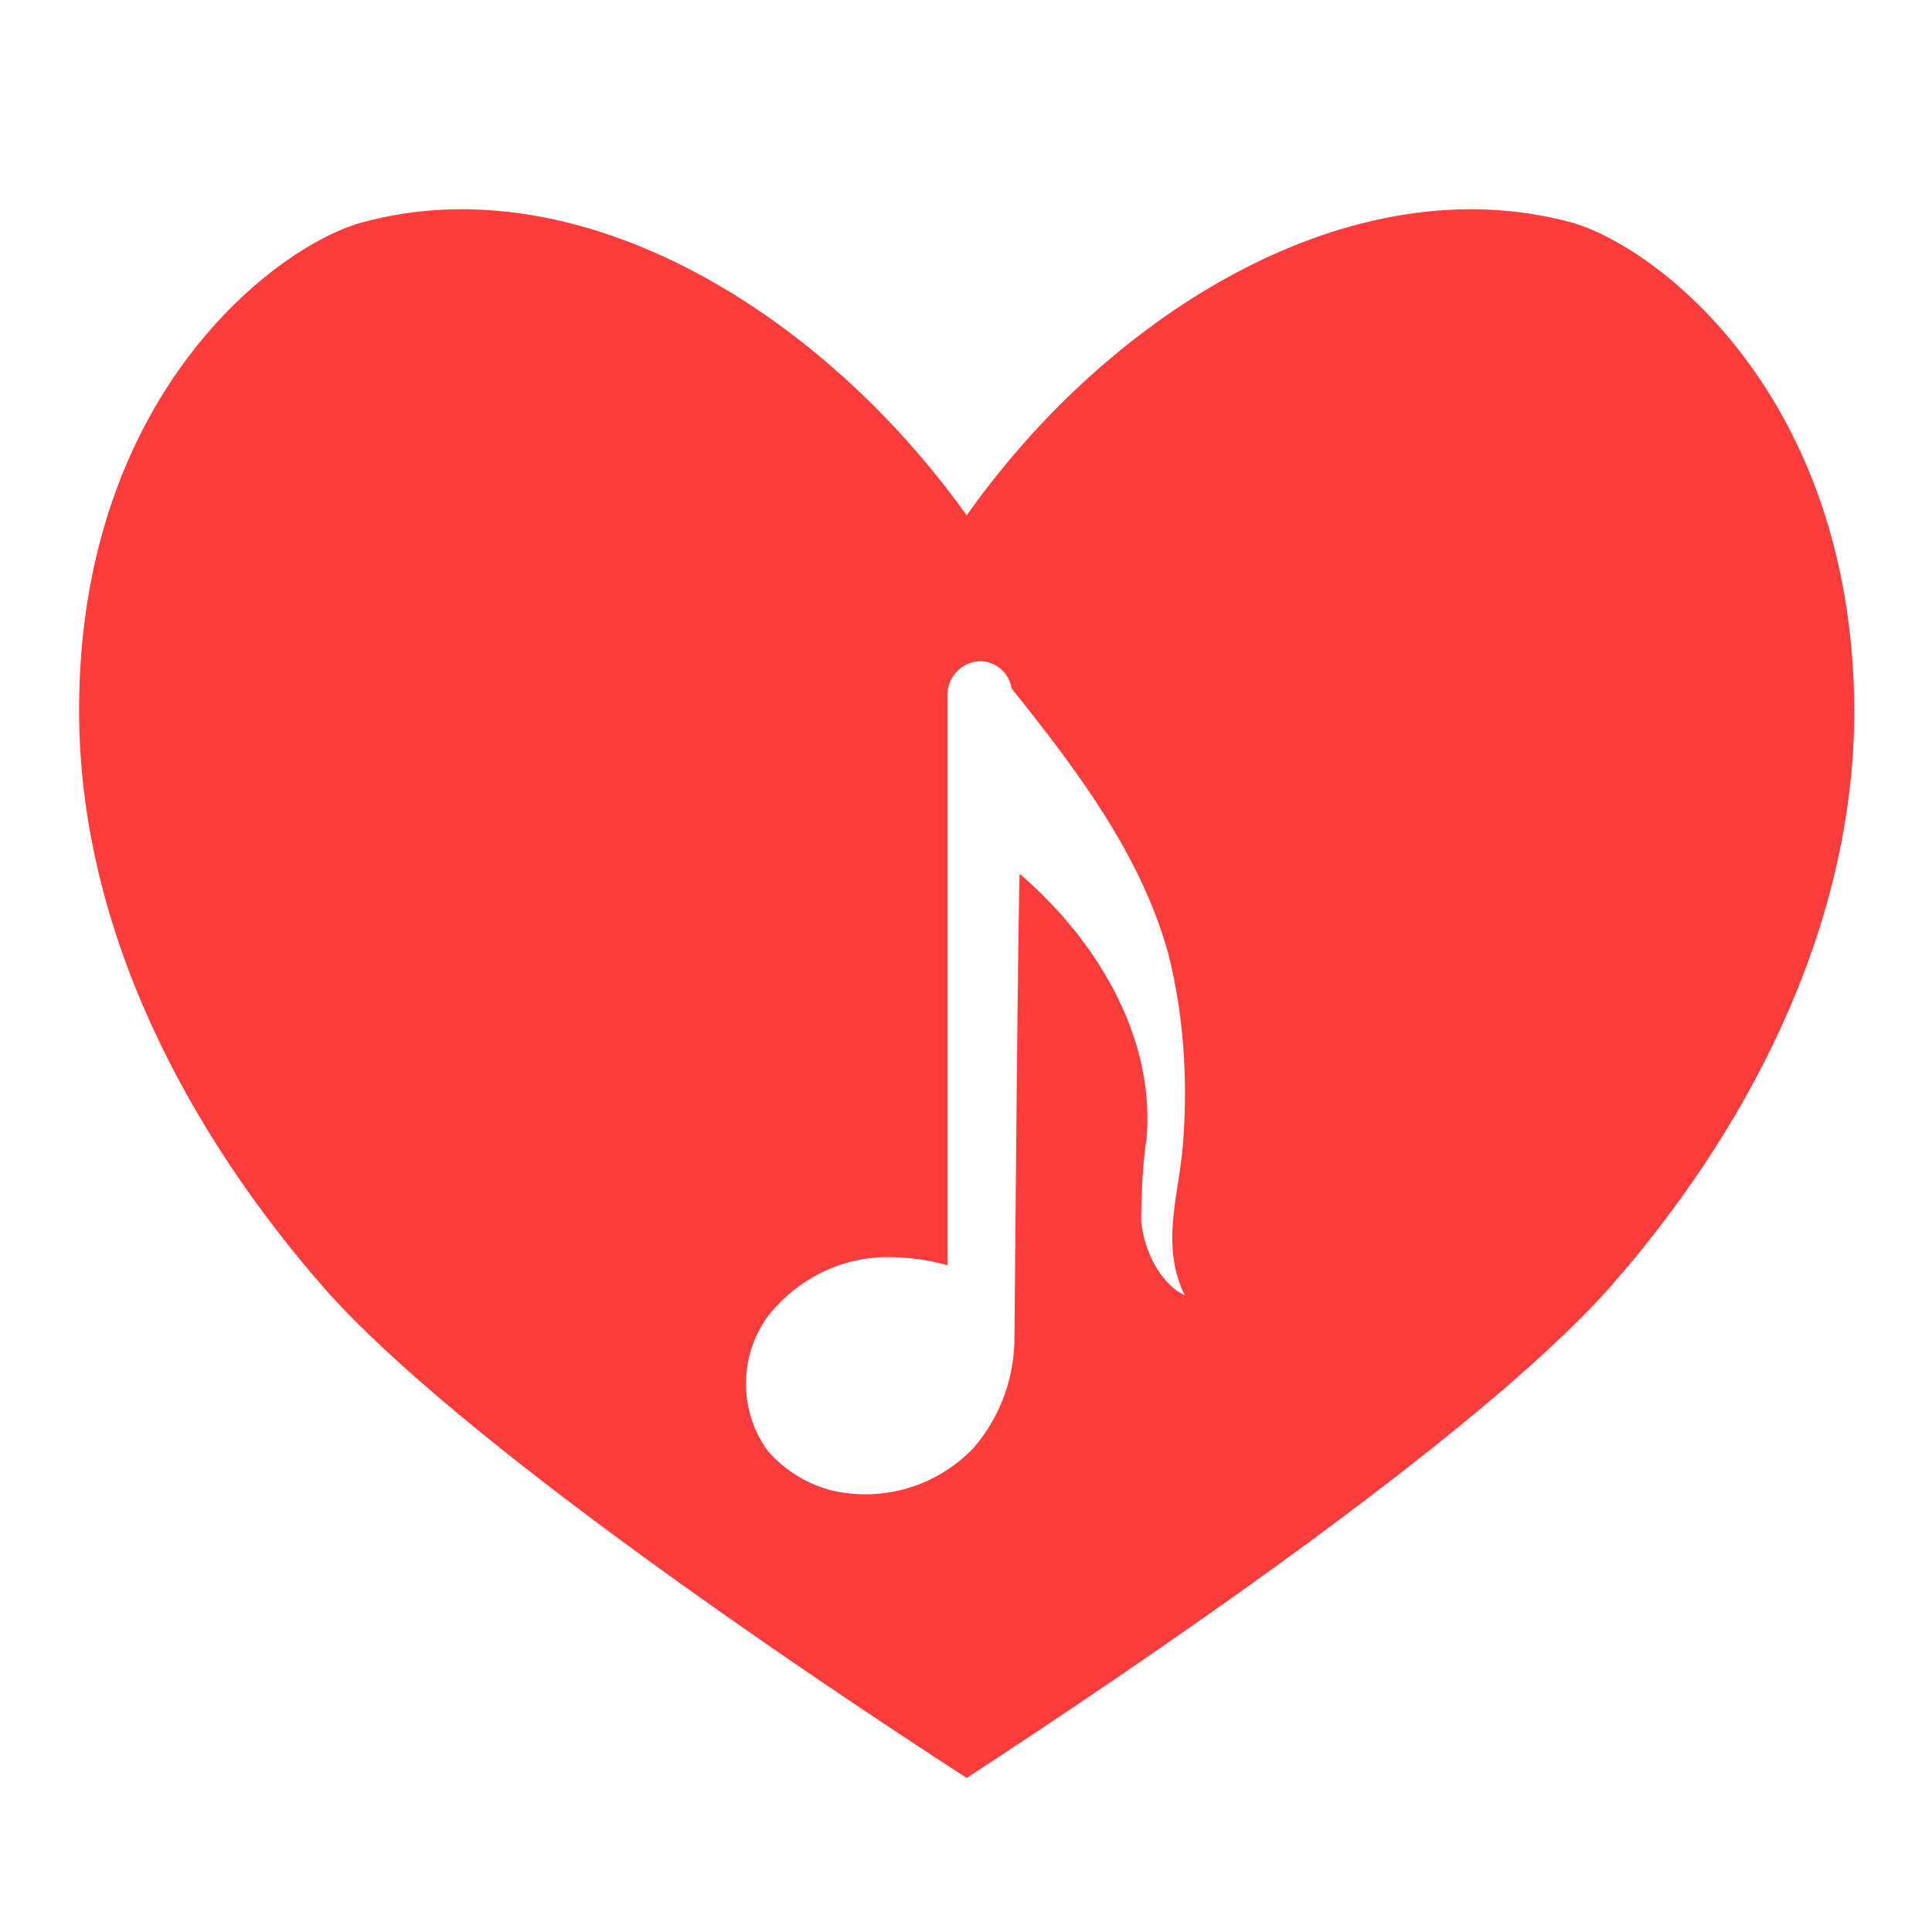 <?xml version="1.0" encoding="utf-8"?>
<!-- Generator: Adobe Illustrator 24.2.1, SVG Export Plug-In . SVG Version: 6.00 Build 0)  -->
<svg version="1.1" id="Layer_1" xmlns="http://www.w3.org/2000/svg" xmlns:xlink="http://www.w3.org/1999/xlink" x="0px" y="0px"
	 viewBox="0 0 141.7 141.7" style="enable-background:new 0 0 141.7 141.7;" xml:space="preserve">
<style type="text/css">
	.st0{fill:#FE3C3C;}
</style>
<path class="st0" d="M115.2,16.3C99.2,12,81.5,22.8,70.9,37.8C60.2,22.8,42.5,12,26.6,16.3C20.3,18,5.8,28.9,5.8,52.1
	c0,16.3,8.2,31.2,18,42.4c9.8,11.1,35.2,28.2,47.1,35.9c11.8-7.7,37.2-24.8,47.1-35.9c9.8-11.1,18-26.1,18-42.4
	C135.9,28.9,121.4,18,115.2,16.3z M86.9,95c-1.9-0.9-3-3.4-3.2-5.4c0-2.1,0.1-4.1,0.4-6.2c0.6-7.4-3.7-14.5-9.3-19.3
	c-0.1-1.6-0.4,34.3-0.4,34.3c0,0,0,0.1,0,0.1c-0.1,2.8-1.1,5.5-3,7.7c-2.6,2.7-6.3,3.9-10,3.2c-2-0.4-3.8-1.5-5.1-3
	c-2.1-2.9-2.1-6.8-0.1-9.7c2.1-2.8,5.4-4.5,8.9-4.5c1.5,0,3,0.2,4.4,0.6l0-41.9c0-1.3,1.1-2.4,2.4-2.4h0c1.1,0,2.1,0.8,2.3,2
	c4.8,6,9.5,12.2,11.5,19.5c1.1,4.4,1.4,8.9,1.1,13.4C86.6,87.3,85,91.2,86.9,95z"/>
</svg>
